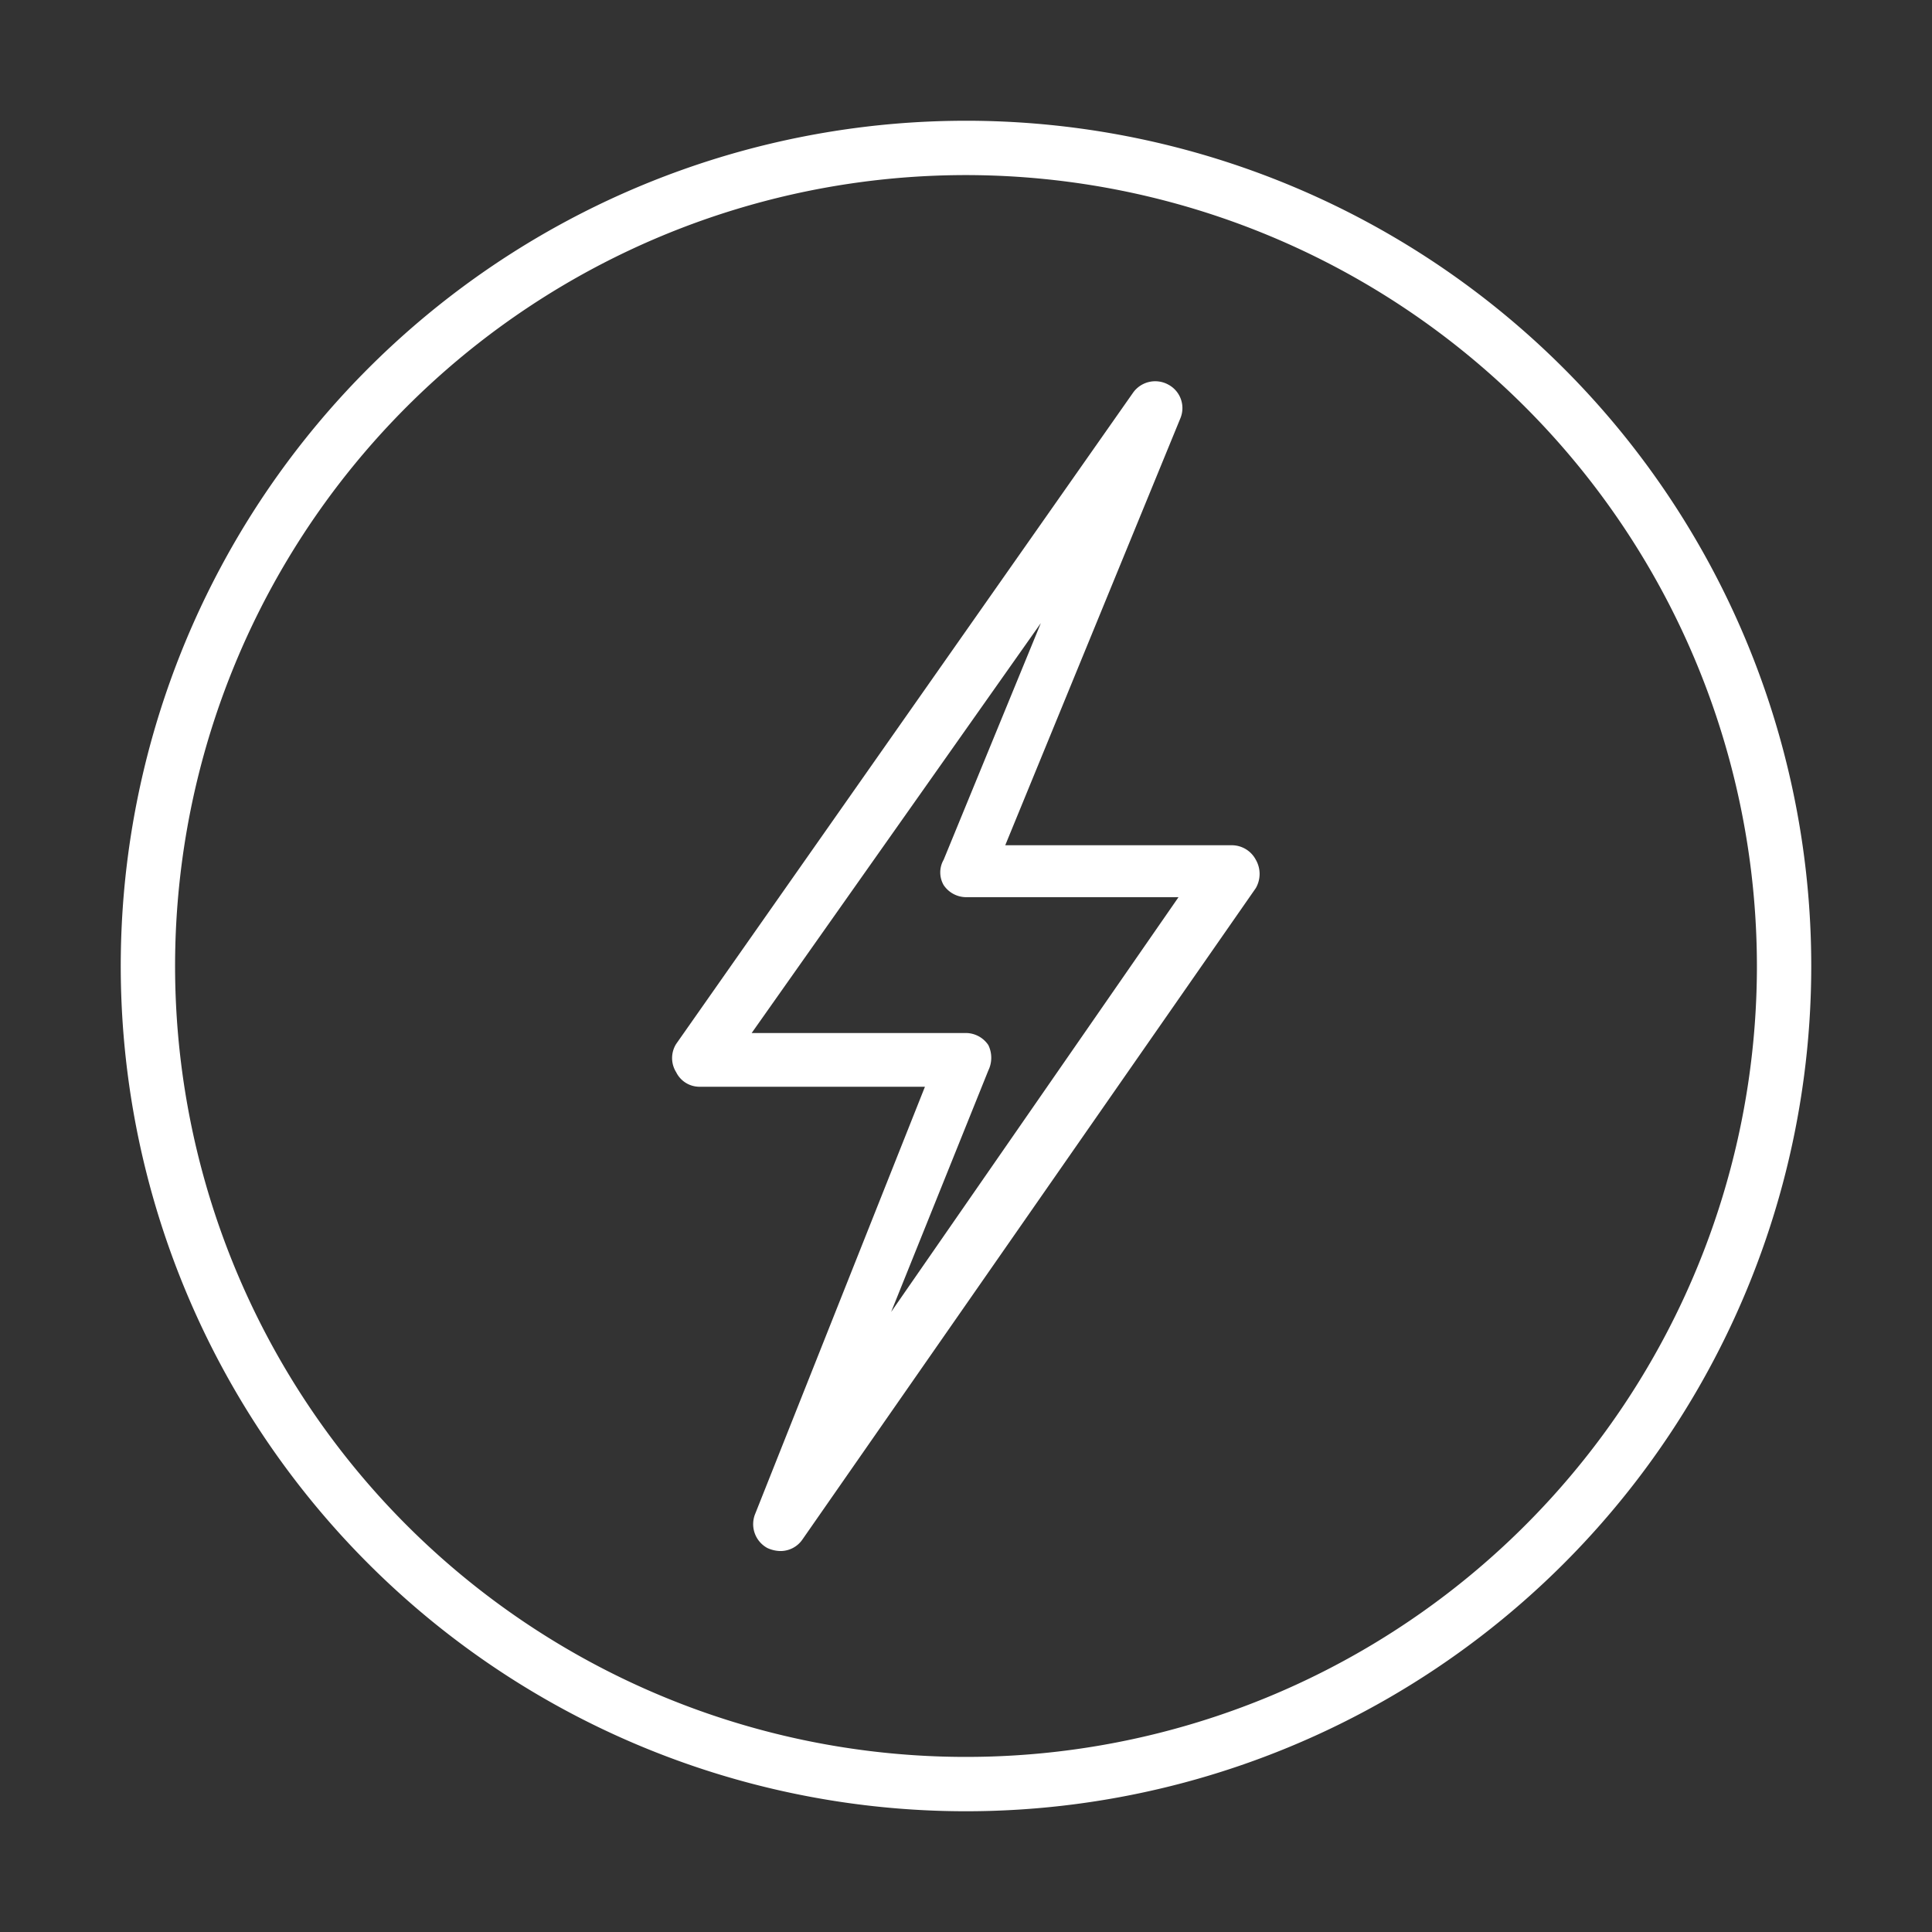 <svg xmlns="http://www.w3.org/2000/svg" viewBox="0 0 32 32">
  <rect x="0" y="0" width="32" height="32" fill="#333333" stroke="none"/>
  <defs>
    <style>
      .cls-1 {
        fill: #ffffff;
      }
    </style>
  </defs>
  <title>ic</title>
  <g id="Layer_2" data-name="Layer 2">
    <g>
      <path class="cls-1" d="M16,30A14,14,0,1,1,30,16,14,14,0,0,1,16,30ZM16,2.9A13.1,13.1,0,1,0,29.1,16,13.11,13.11,0,0,0,16,2.9Z"/>
      <path class="cls-1" d="M12.92,25.69a.54.54,0,0,1-.21-.05.45.45,0,0,1-.2-.57L15.32,18H11.59a.43.43,0,0,1-.39-.24.44.44,0,0,1,0-.47L18.77,6.5a.45.45,0,0,1,.58-.13.44.44,0,0,1,.2.56L16.65,14h3.76a.45.45,0,0,1,.39.24.47.47,0,0,1,0,.47L13.29,25.5A.44.44,0,0,1,12.92,25.69Zm-.47-8.58H16a.45.45,0,0,1,.37.2.48.48,0,0,1,0,.42l-1.61,4,4.76-6.87H16a.45.45,0,0,1-.37-.2.42.42,0,0,1,0-.42l1.61-3.92Z"/>
    </g>
  </g>
</svg>
